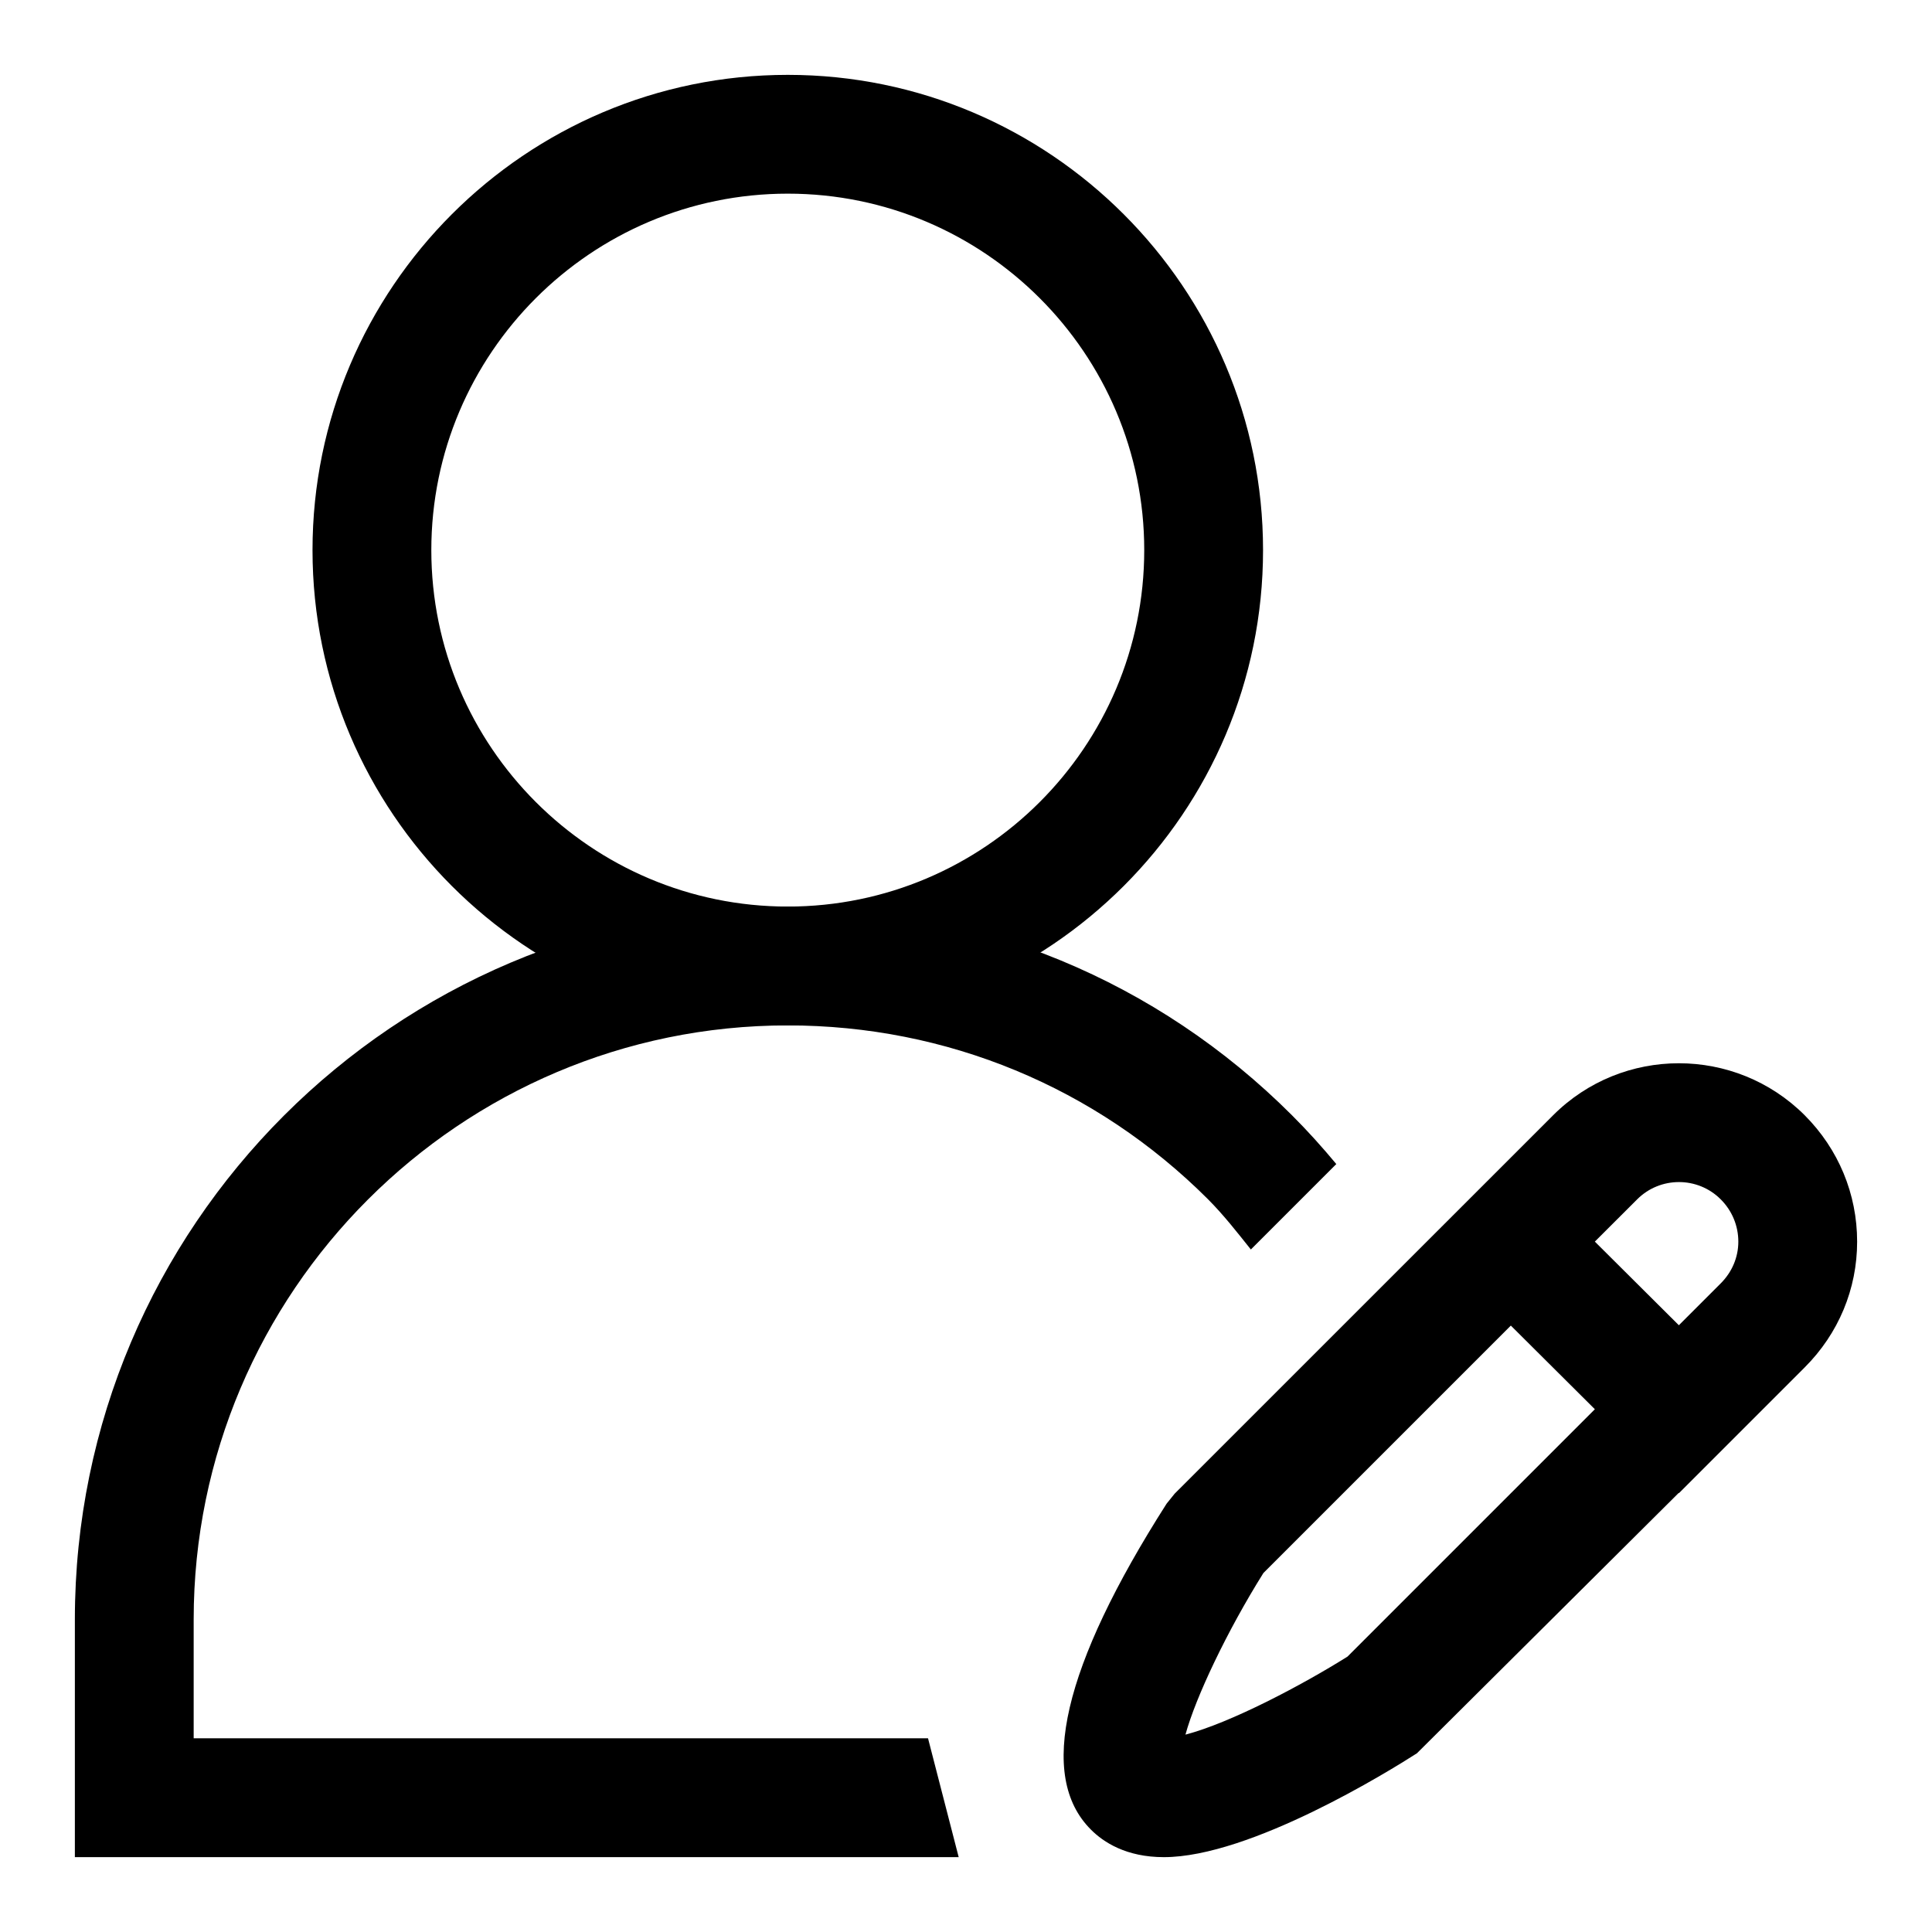 <?xml version="1.0" encoding="UTF-8"?>
<!-- Uploaded to: SVG Repo, www.svgrepo.com, Generator: SVG Repo Mixer Tools -->
<svg fill="#000000" width="800px" height="800px" version="1.1" viewBox="144 144 512 512" xmlns="http://www.w3.org/2000/svg">
 <g>
  <path d="m352.77 415.74c-69.445 0-125.95-56.504-125.95-125.95 0-69.445 56.504-125.95 125.95-125.95 69.445 0 125.95 56.504 125.95 125.95 0 69.449-56.504 125.95-125.95 125.95zm0-220.42c-52.098 0-94.465 42.367-94.465 94.465 0 52.098 42.367 94.465 94.465 94.465s94.465-42.367 94.465-94.465c0-52.098-42.367-94.465-94.465-94.465z"/>
  <path d="m486.39 439.56c-35.66-35.66-83.129-55.309-133.62-55.309-104.18 0-188.93 84.75-188.93 188.93v62.977h234.22l-8.125-31.488h-194.61v-31.488c0-86.812 70.629-157.44 157.44-157.44 42.082 0 81.648 16.375 111.36 46.066 4.172 4.188 7.731 8.77 11.367 13.32l22.641-22.641c-3.703-4.453-7.59-8.785-11.746-12.926z"/>
  <path d="m622.26 439.55c-18.391-18.359-48.27-18.375-66.66 0l-15.887 15.887-84.418 84.402-2.141 2.66c-27.504 43.121-34.258 72.172-20.059 86.355 3.32 3.356 9.383 7.309 19.332 7.309 22.969 0 59.906-22.922 67.07-27.52l69.383-69.008 0.062 0.062 33.312-33.312c8.977-8.961 13.906-20.801 13.906-33.332 0-12.625-4.93-24.512-13.902-33.504zm-22.277 22.262c3.039 3.023 4.691 7.023 4.691 11.242 0 4.125-1.652 8.047-4.676 11.066l-11.082 11.082-22.266-22.164 11.211-11.195c6.094-6.106 16.027-6.106 22.121-0.031zm-98.891 121.21c-12.027 7.543-31.016 17.57-42.934 20.672 2.707-9.918 11.035-27.473 20.656-42.824l65.574-65.574 22.266 22.164z"/>
 </g>
</svg>